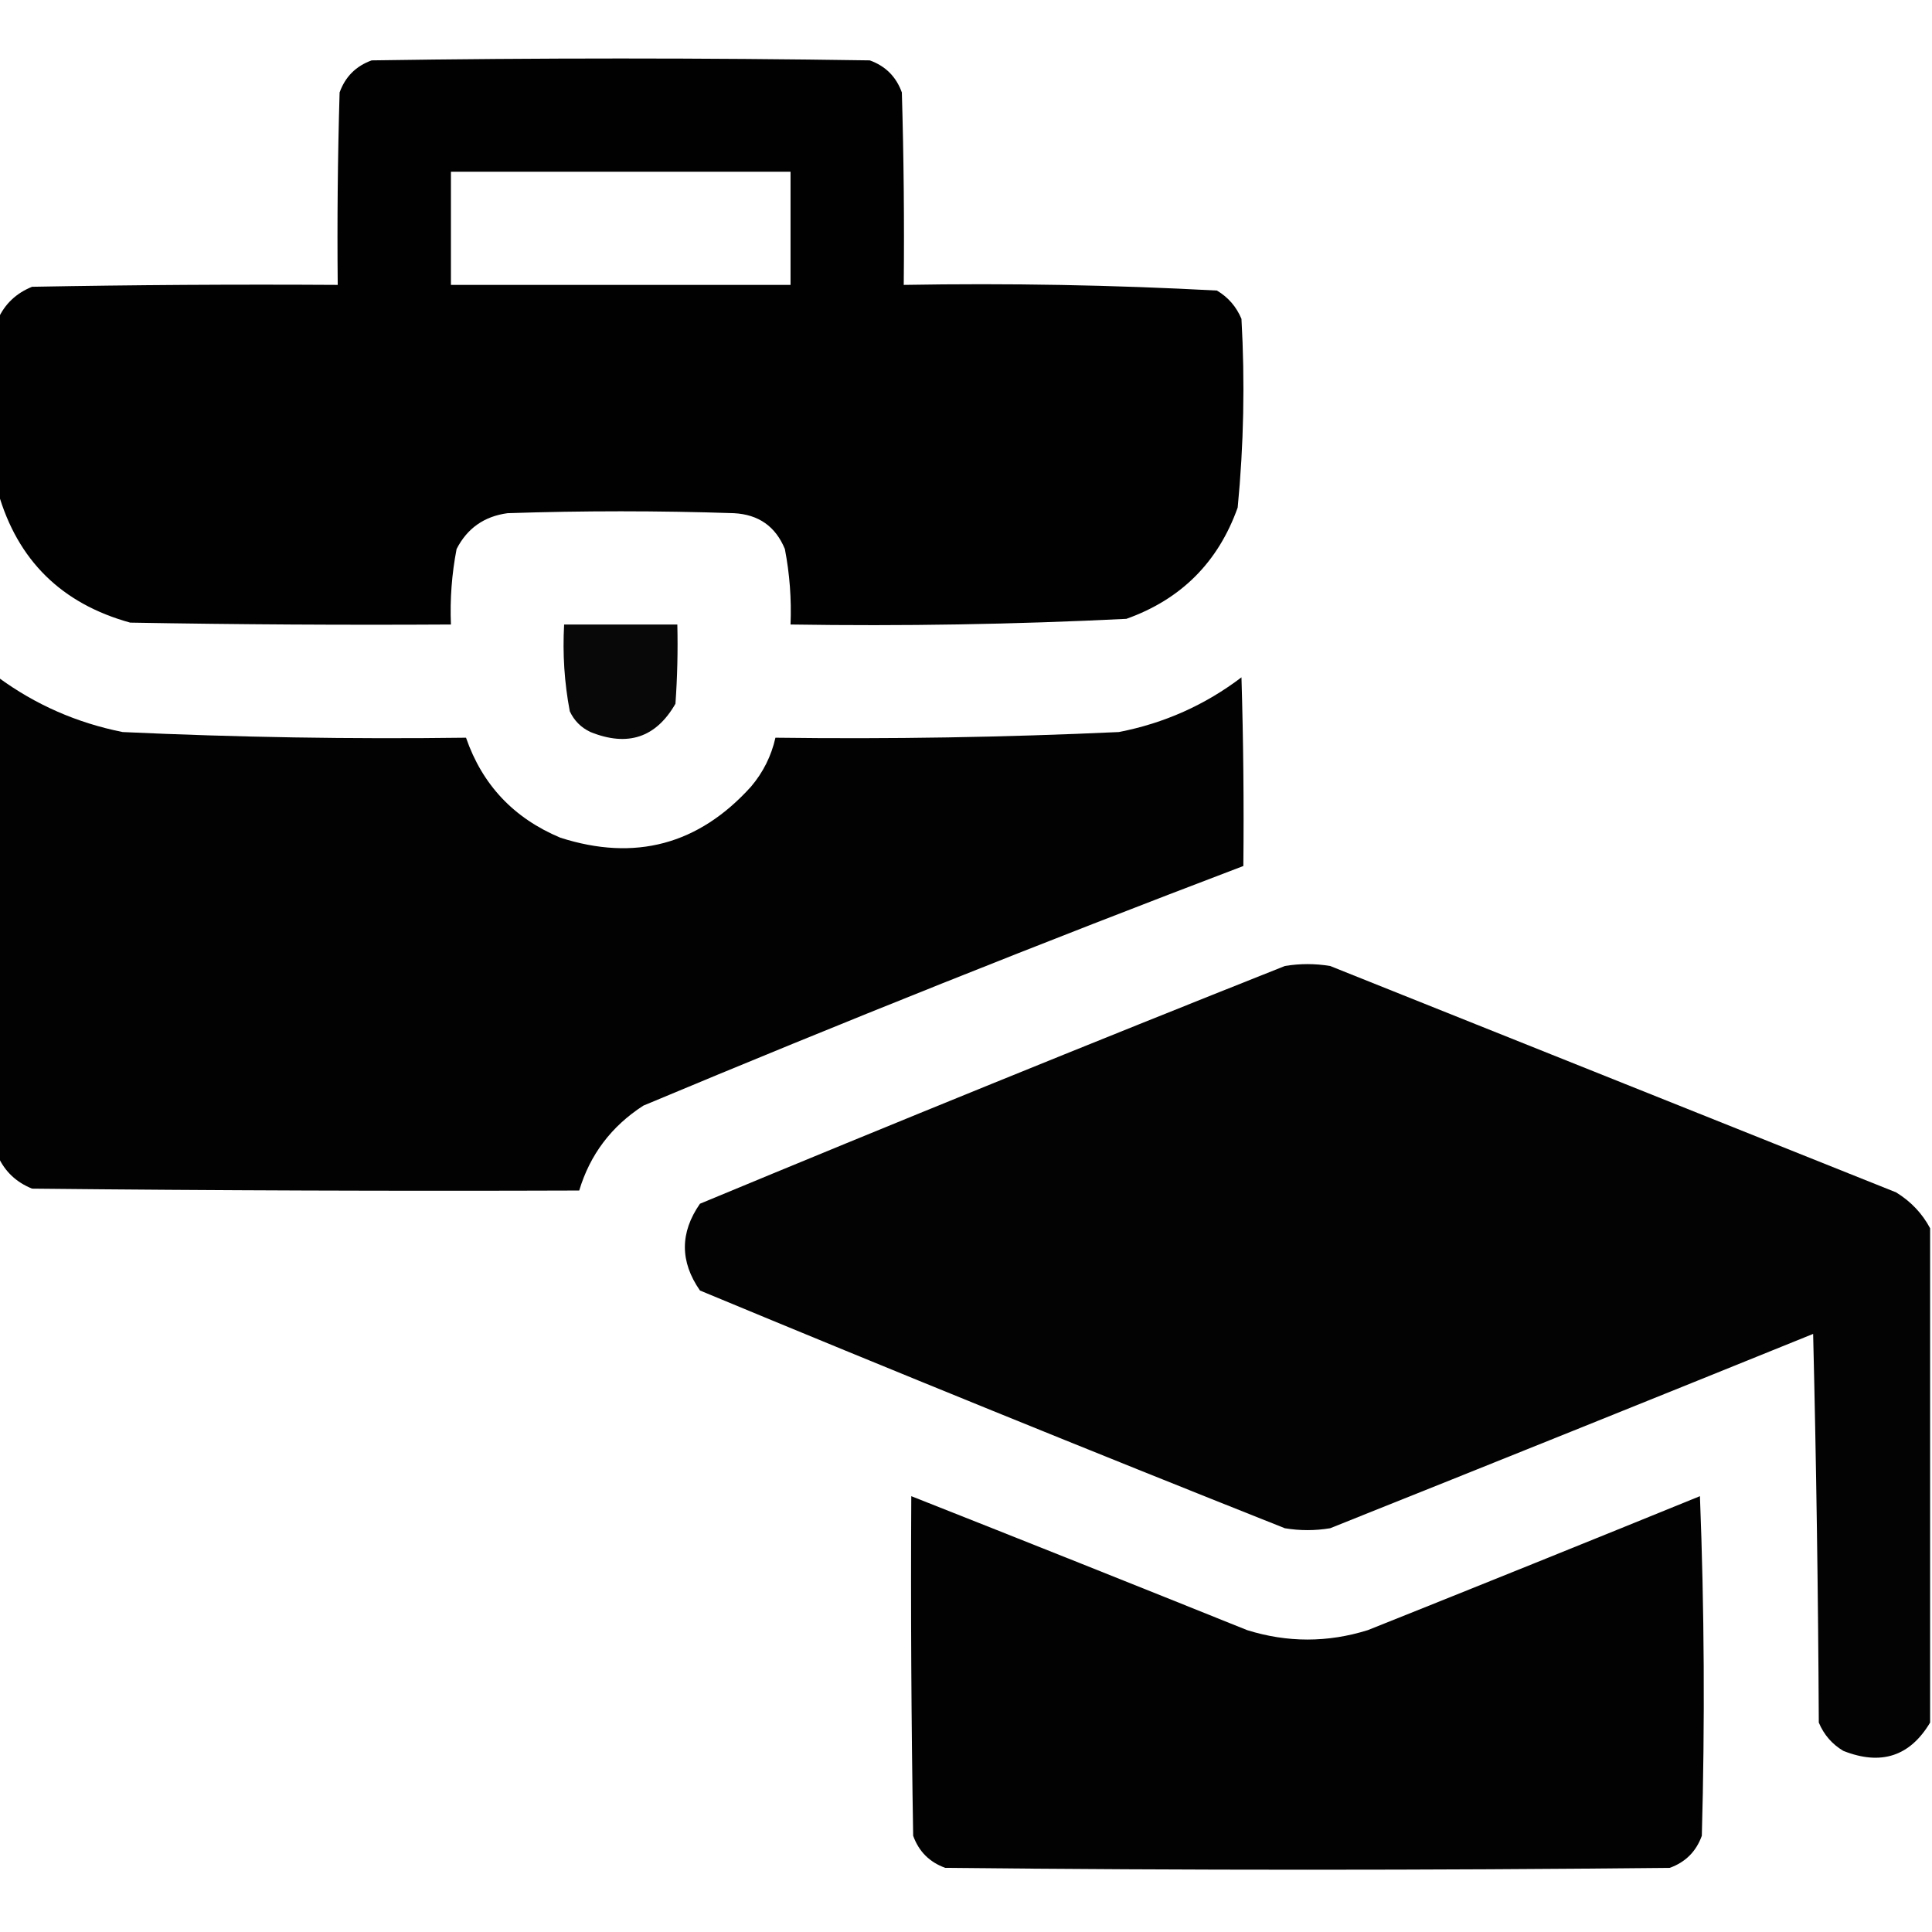 <?xml version="1.0" encoding="UTF-8"?>
<!DOCTYPE svg PUBLIC "-//W3C//DTD SVG 1.1//EN" "http://www.w3.org/Graphics/SVG/1.1/DTD/svg11.dtd">
<svg xmlns="http://www.w3.org/2000/svg" version="1.1" width="512px" height="512px" style="shape-rendering:geometricPrecision; text-rendering:geometricPrecision; image-rendering:optimizeQuality; fill-rule:evenodd; clip-rule:evenodd" xmlns:xlink="http://www.w3.org/1999/xlink">
<g><path style="opacity:0.995" fill="#000000" d="M -0.5,130.5 C -0.5,115.167 -0.5,99.833 -0.5,84.5C 1.315,80.521 4.315,77.688 8.5,76C 35.498,75.5 62.498,75.333 89.5,75.5C 89.333,58.497 89.5,41.497 90,24.5C 91.5,20.333 94.333,17.5 98.5,16C 142.5,15.333 186.5,15.333 230.5,16C 234.667,17.5 237.5,20.333 239,24.5C 239.5,41.497 239.667,58.497 239.5,75.5C 267.255,75.017 294.922,75.517 322.5,77C 325.473,78.765 327.64,81.265 329,84.5C 329.941,101.22 329.607,117.887 328,134.5C 322.833,149 313,158.833 298.5,164C 268.883,165.468 239.217,165.968 209.5,165.5C 209.774,158.77 209.274,152.103 208,145.5C 205.538,139.513 201.038,136.346 194.5,136C 174.5,135.333 154.5,135.333 134.5,136C 128.313,136.838 123.813,140.004 121,145.5C 119.726,152.103 119.226,158.77 119.5,165.5C 91.165,165.667 62.831,165.5 34.5,165C 16.31,159.975 4.643,148.475 -0.5,130.5 Z M 119.5,45.5 C 149.5,45.5 179.5,45.5 209.5,45.5C 209.5,55.5 209.5,65.5 209.5,75.5C 179.5,75.5 149.5,75.5 119.5,75.5C 119.5,65.5 119.5,55.5 119.5,45.5 Z"/></g>
<g><path style="opacity:0.968" fill="#000000" d="M 149.5,165.5 C 159.5,165.5 169.5,165.5 179.5,165.5C 179.666,172.508 179.5,179.508 179,186.5C 173.848,195.475 166.348,197.975 156.5,194C 154,192.833 152.167,191 151,188.5C 149.568,180.946 149.068,173.279 149.5,165.5 Z"/></g>
<g><path style="opacity:0.991" fill="#000000" d="M -0.5,179.5 C 9.353,186.737 20.353,191.57 32.5,194C 62.811,195.398 93.145,195.898 123.5,195.5C 127.824,207.994 136.157,216.827 148.5,222C 168.296,228.343 185.13,223.843 199,208.5C 202.238,204.691 204.404,200.358 205.5,195.5C 235.855,195.898 266.189,195.398 296.5,194C 308.517,191.667 319.35,186.834 329,179.5C 329.5,196.163 329.667,212.83 329.5,229.5C 276.177,249.776 223.177,270.943 170.5,293C 162.029,298.47 156.362,305.97 153.5,315.5C 105.166,315.667 56.832,315.5 8.5,315C 4.315,313.312 1.315,310.479 -0.5,306.5C -0.5,264.167 -0.5,221.833 -0.5,179.5 Z"/></g>
<g><path style="opacity:0.987" fill="#000000" d="M 511.5,325.5 C 511.5,369.167 511.5,412.833 511.5,456.5C 506.158,465.454 498.492,467.954 488.5,464C 485.527,462.235 483.36,459.735 482,456.5C 481.833,422.162 481.333,387.828 480.5,353.5C 437.873,370.764 395.207,387.931 352.5,405C 348.5,405.667 344.5,405.667 340.5,405C 288.639,384.382 236.972,363.382 185.5,342C 180.167,334.333 180.167,326.667 185.5,319C 236.972,297.618 288.639,276.618 340.5,256C 344.5,255.333 348.5,255.333 352.5,256C 402.5,276 452.5,296 502.5,316C 506.408,318.406 509.408,321.572 511.5,325.5 Z"/></g>
<g><path style="opacity:0.99" fill="#000000" d="M 241.5,396.5 C 271.183,408.229 300.849,420.062 330.5,432C 341.167,435.333 351.833,435.333 362.5,432C 391.873,420.264 421.207,408.431 450.5,396.5C 451.667,426.494 451.833,456.494 451,486.5C 449.5,490.667 446.667,493.5 442.5,495C 378.5,495.667 314.5,495.667 250.5,495C 246.333,493.5 243.5,490.667 242,486.5C 241.5,456.502 241.333,426.502 241.5,396.5 Z"/></g>
</svg>
